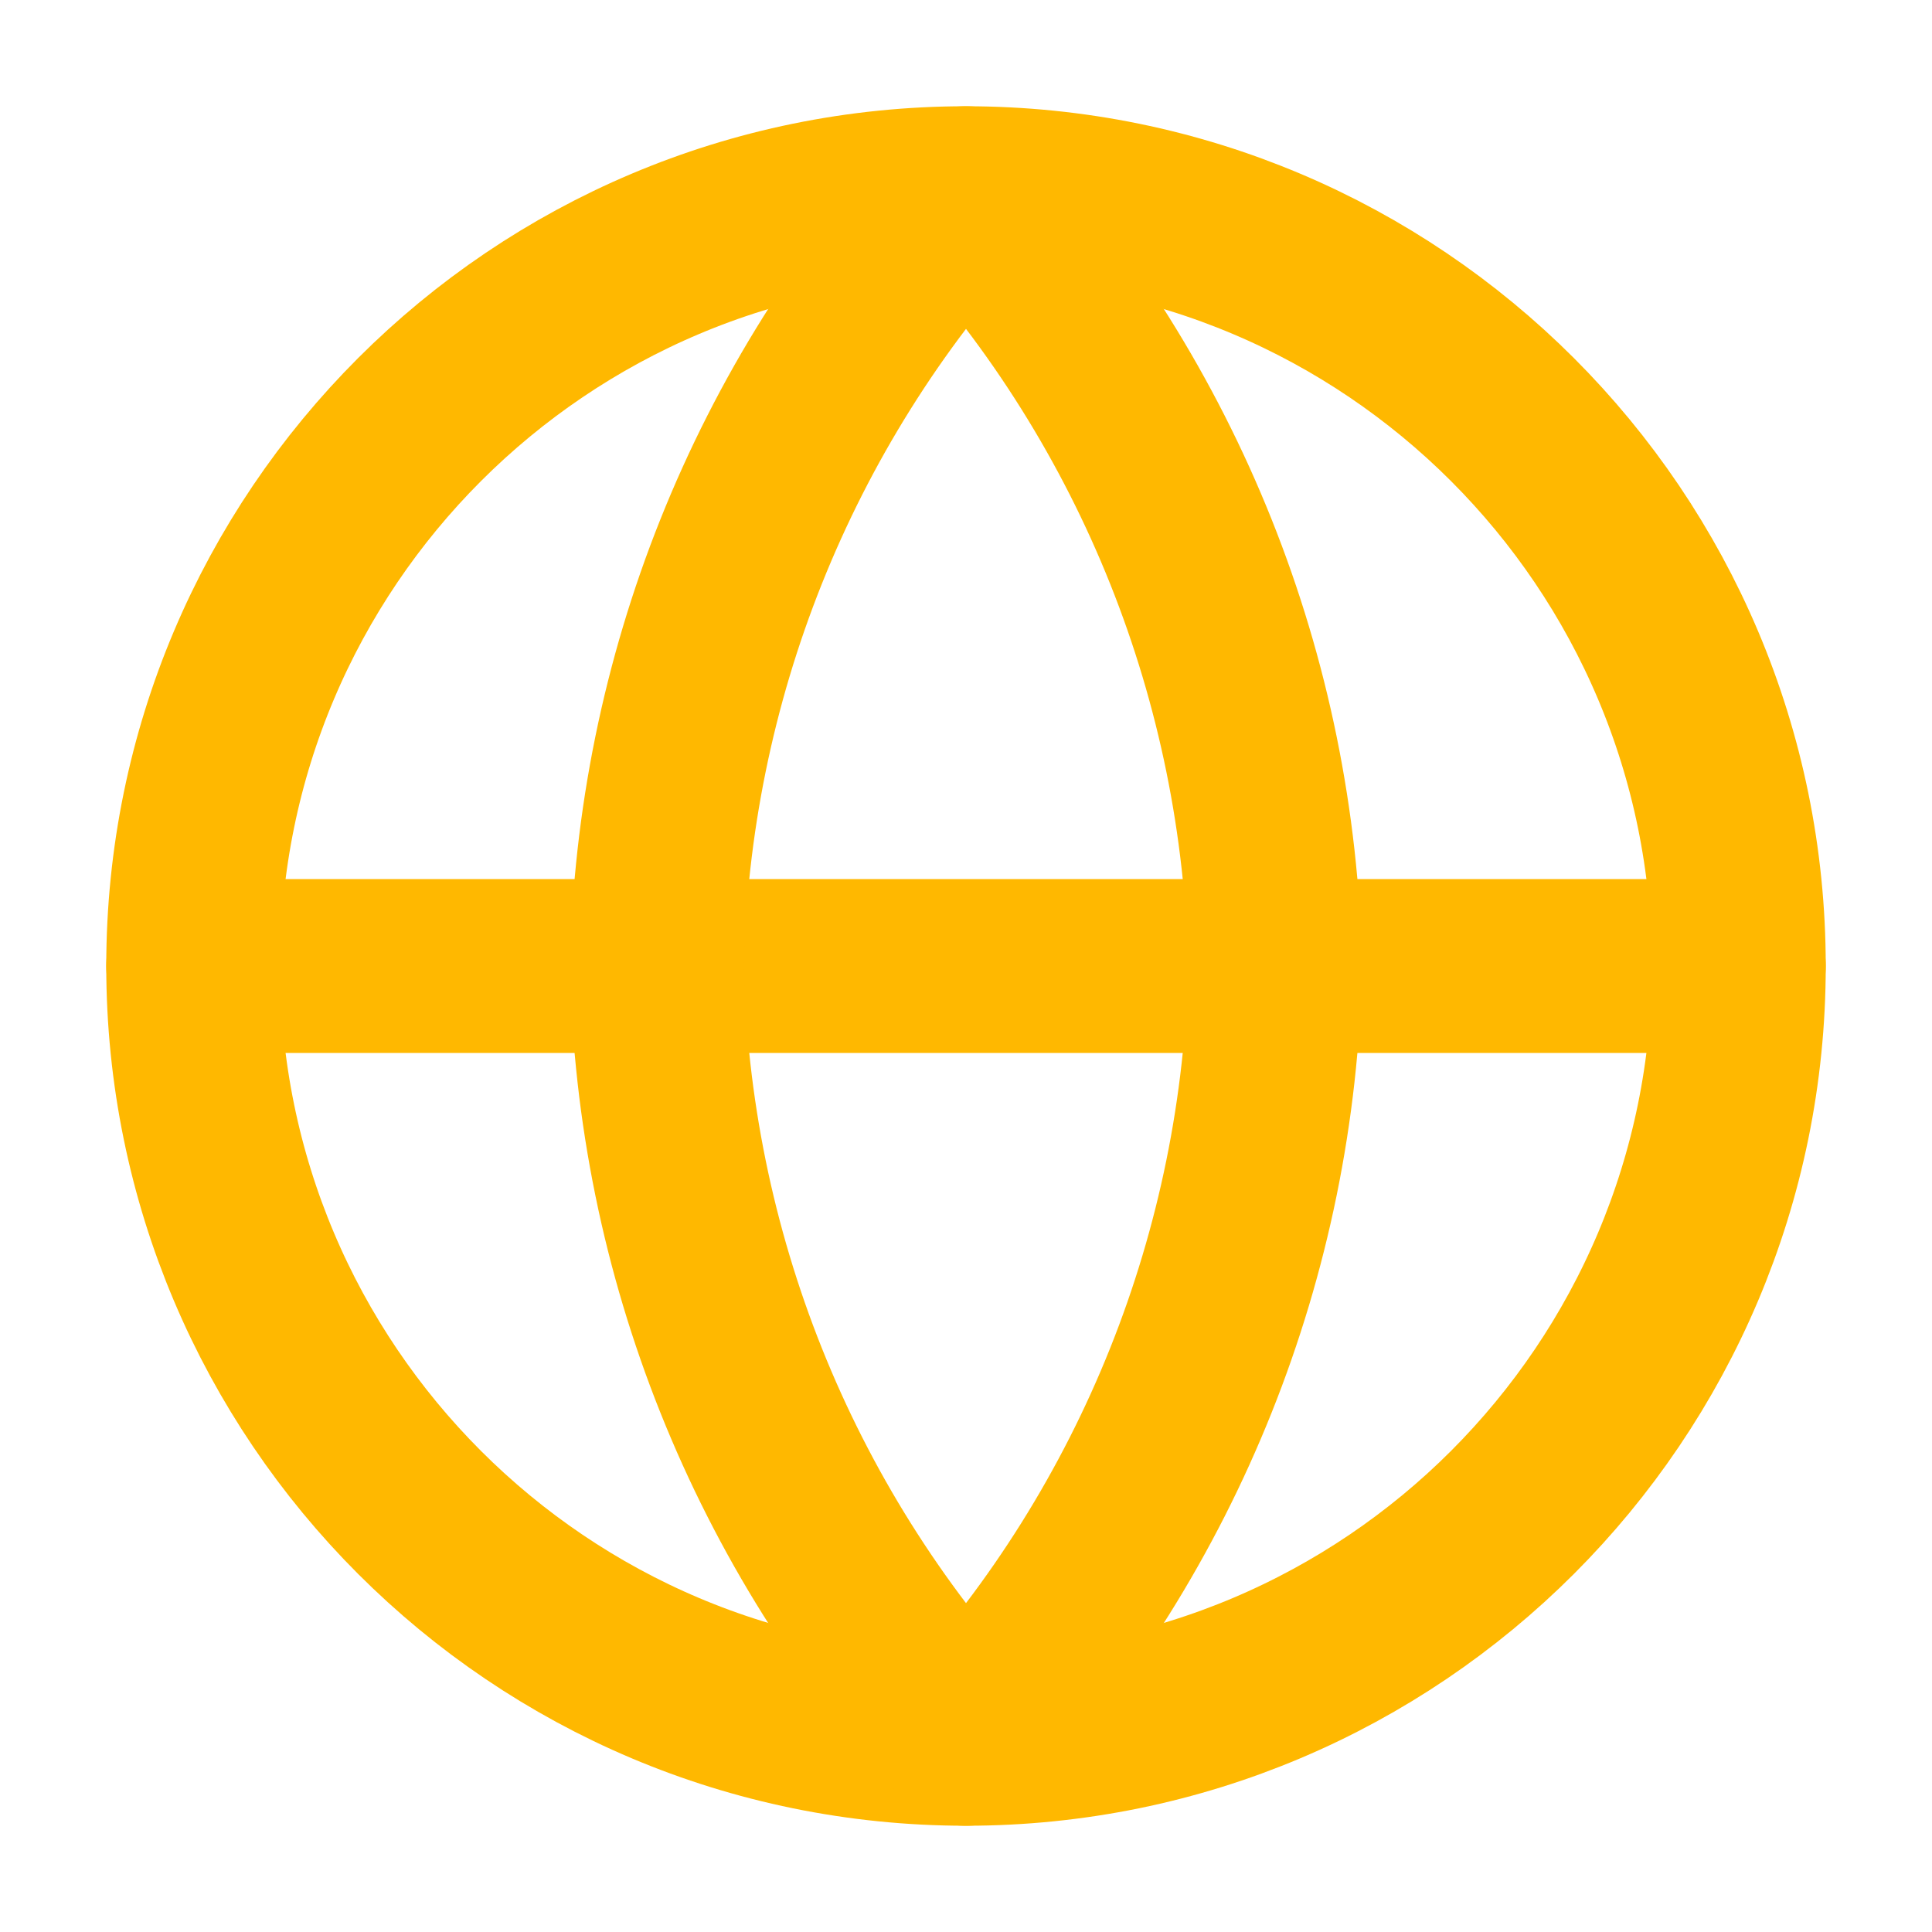 <svg width="10" height="10" viewBox="0 0 10 10" fill="none" xmlns="http://www.w3.org/2000/svg">
<path d="M5 9C7.209 9 9 7.209 9 5C9 2.791 7.209 1 5 1C2.791 1 1 2.791 1 5C1 7.209 2.791 9 5 9Z" stroke="#FFB800" stroke-width="0.9" stroke-linecap="round" stroke-linejoin="round"/>
<path d="M1 5H9" stroke="#FFB800" stroke-width="0.9" stroke-linecap="round" stroke-linejoin="round"/>
<path d="M5 1C6.001 2.095 6.569 3.517 6.6 5C6.569 6.483 6.001 7.905 5 9C3.999 7.905 3.431 6.483 3.4 5C3.431 3.517 3.999 2.095 5 1V1Z" stroke="#FFB800" stroke-width="0.9" stroke-linecap="round" stroke-linejoin="round"/>
</svg>
